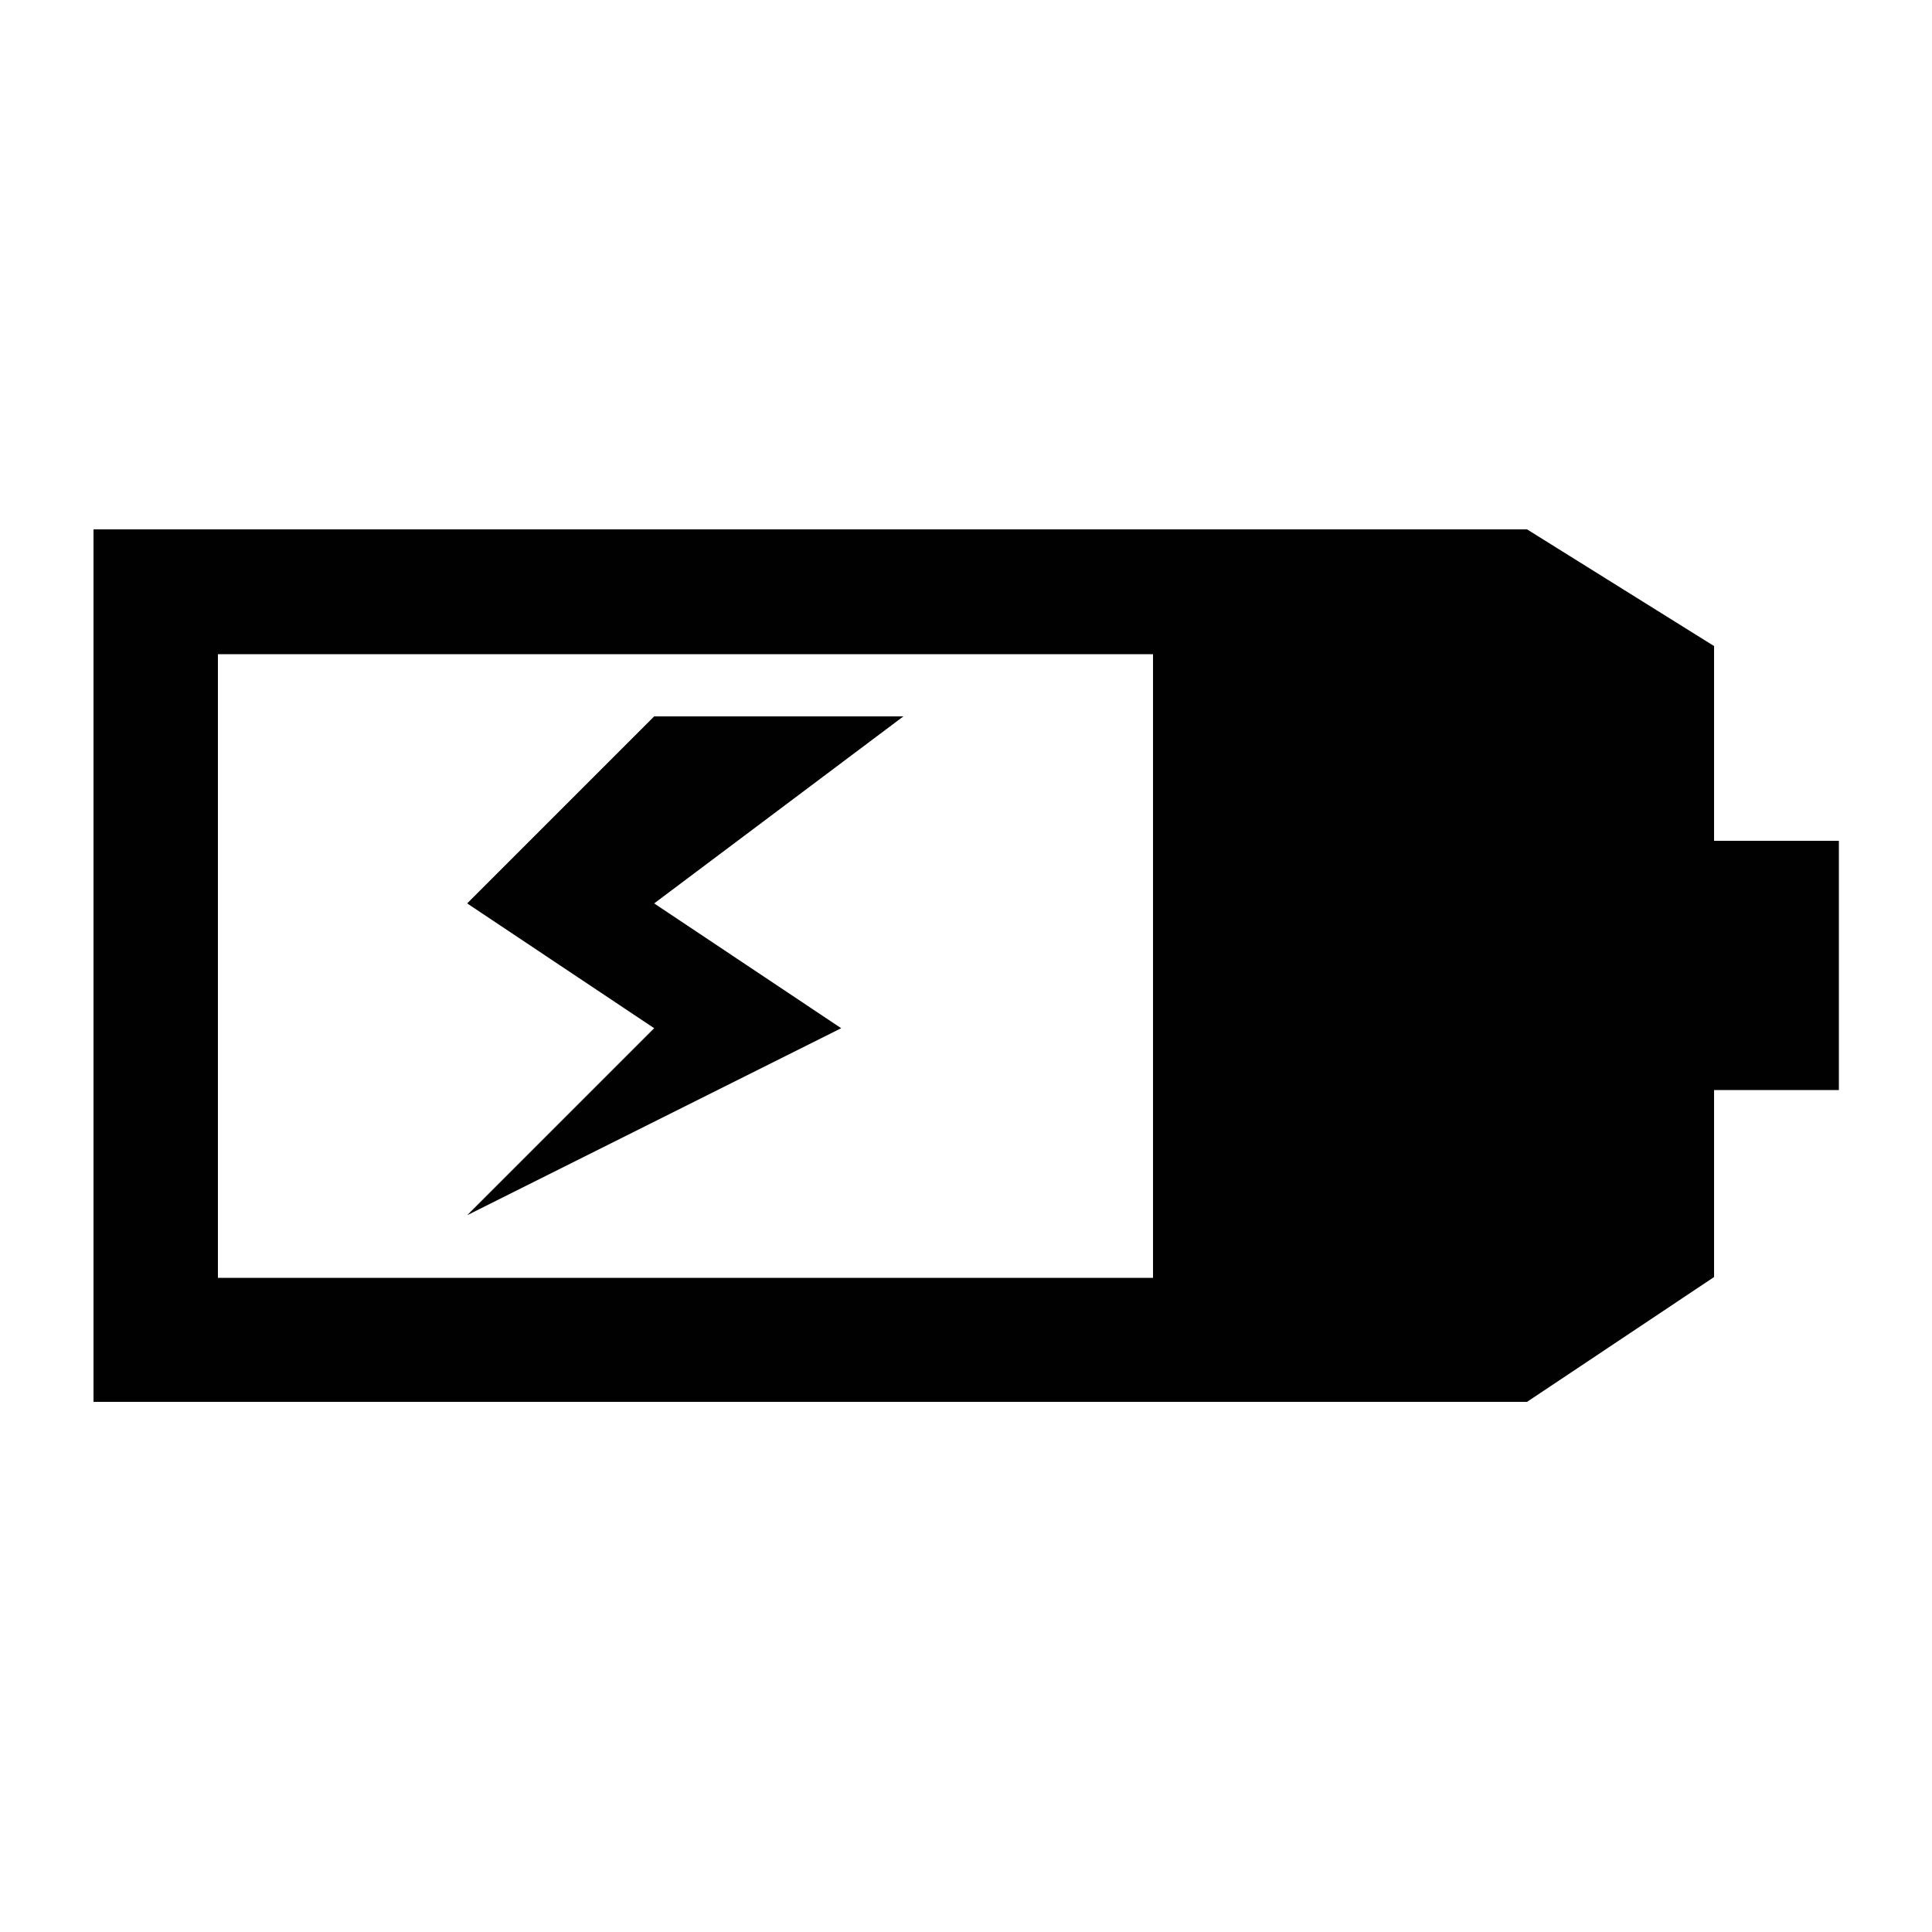 <?xml version="1.0" encoding="utf-8"?>
<!-- Generator: Adobe Illustrator 23.0.6, SVG Export Plug-In . SVG Version: 6.00 Build 0)  -->
<svg version="1.1" id="Layer_1" xmlns="http://www.w3.org/2000/svg" xmlns:xlink="http://www.w3.org/1999/xlink" x="0px" y="0px"
	 viewBox="0 0 500 500" style="enable-background:new 0 0 500 500;" xml:space="preserve">
<style type="text/css">
	.st0{fill:#010101;}
</style>
<path id="Icons_1_" class="st0" d="M217.7,266.1l-48.4-32.3l64.5-48.4h-64.5l-48.4,48.4l48.4,32.3l-48.4,48.4L217.7,266.1z
	 M443.6,217.7v-50.5l-48.4-30.2h-371v225.8h371l48.4-32.3v-48.4h32.3v-64.5H443.6z M298.4,330.7h-242V169.3h242L298.4,330.7
	L298.4,330.7z"/>
</svg>
